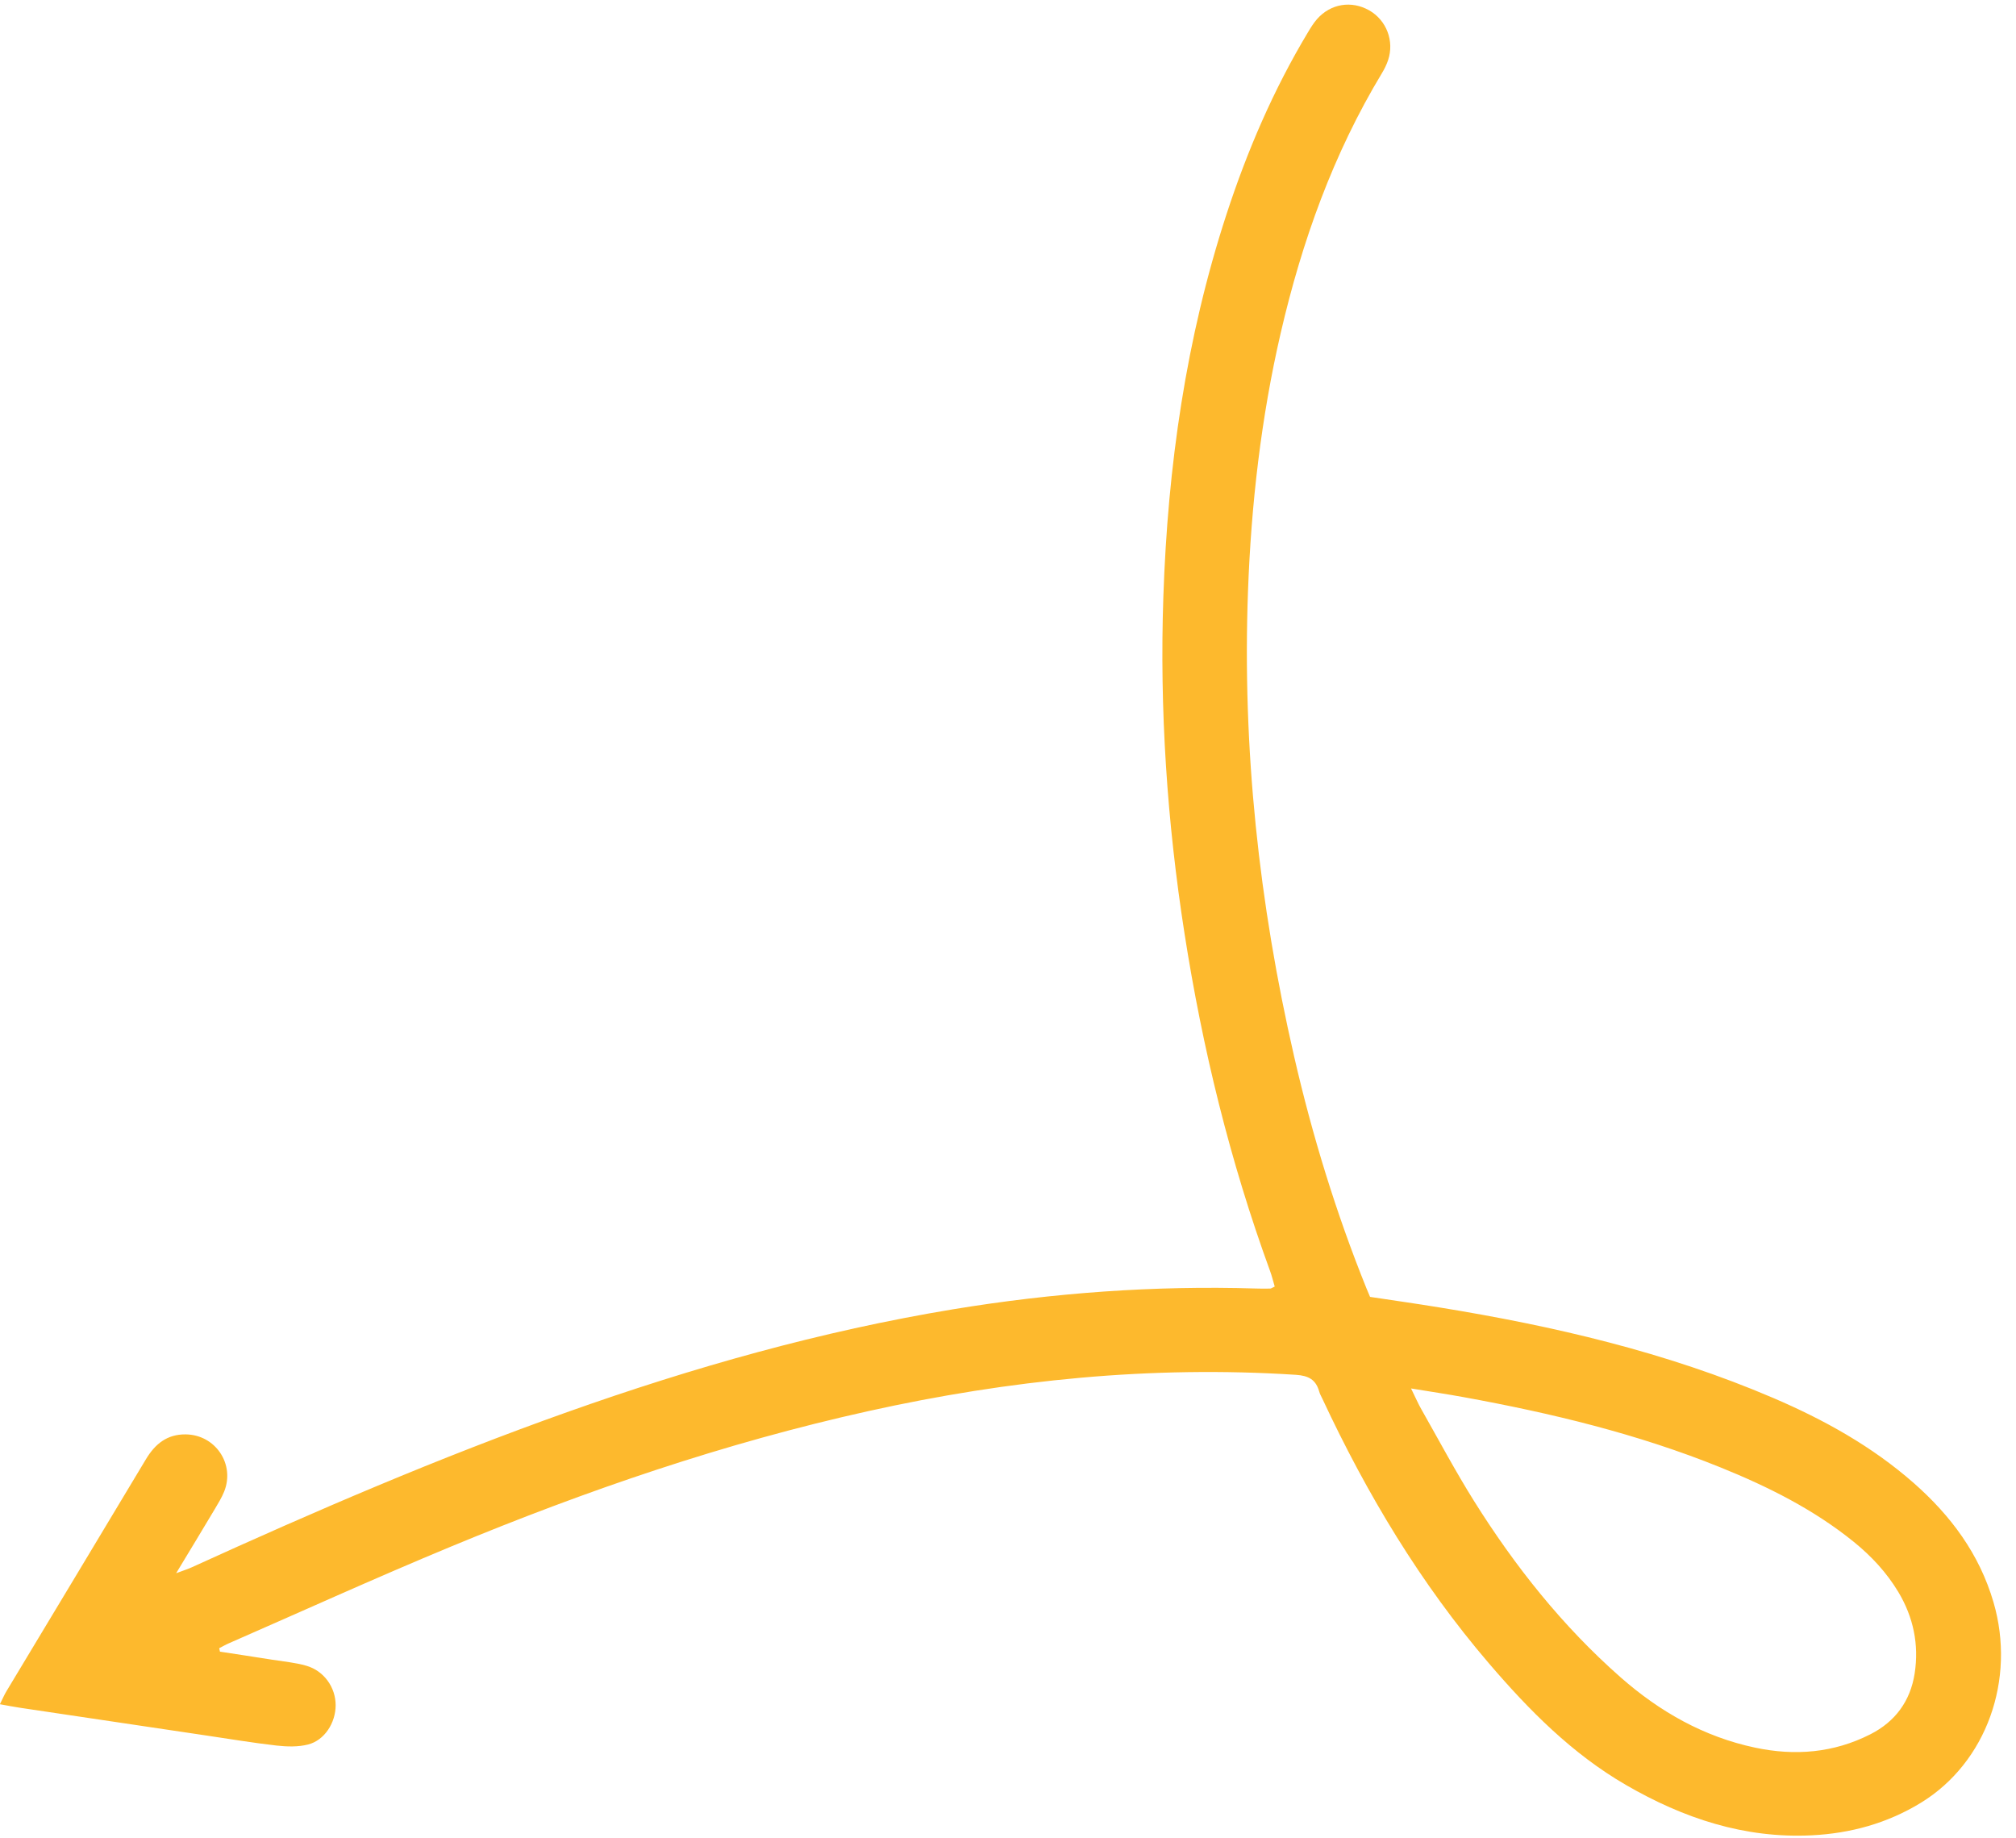 <?xml version="1.0" encoding="UTF-8" standalone="no"?><svg xmlns="http://www.w3.org/2000/svg" xmlns:xlink="http://www.w3.org/1999/xlink" fill="#fdb92d" height="331.4" preserveAspectRatio="xMidYMid meet" version="1" viewBox="69.6 84.1 363.5 331.4" width="363.5" zoomAndPan="magnify"><g id="change1_1"><path d="M109.26,381.87c3.11,0.48,6.22,0.94,9.33,1.44c2.09,0.33,4.22,0.52,6.24,1.1c3.21,0.92,5.3,3.93,5.29,7.14 c-0.01,3.16-2,6.3-4.97,7.06c-1.8,0.46-3.82,0.4-5.69,0.19c-4.3-0.49-8.57-1.21-12.85-1.84c-11.13-1.65-22.26-3.3-33.38-4.97 c-1.13-0.17-2.25-0.39-3.65-0.64c0.46-0.91,0.77-1.66,1.19-2.36c8.37-13.93,16.78-27.84,25.13-41.79c1.66-2.77,3.81-4.53,7.17-4.5 c5.36,0.05,8.95,5.36,6.94,10.33c-0.43,1.06-1.04,2.06-1.63,3.05c-2.21,3.71-4.45,7.4-7.02,11.65c1.3-0.49,2.07-0.73,2.8-1.06 c22.23-10.13,44.65-19.8,67.69-27.98c22.69-8.06,45.79-14.61,69.58-18.54c18.09-2.98,36.28-4.31,54.61-3.75 c0.86,0.03,1.73,0.03,2.59,0.01c0.17,0,0.34-0.15,0.81-0.36c-0.27-0.91-0.5-1.9-0.85-2.84c-7.21-19.76-12.18-40.08-15.42-60.85 c-3.14-20.11-4.5-40.33-3.81-60.67c0.79-23.46,4.07-46.54,11.38-68.94c3.74-11.46,8.48-22.49,14.7-32.84 c0.49-0.82,1-1.65,1.63-2.37c2.46-2.79,6.23-3.39,9.43-1.56c3.09,1.77,4.54,5.53,3.38,8.97c-0.27,0.81-0.66,1.6-1.11,2.34 c-8.79,14.56-14.43,30.35-18.25,46.84c-3.54,15.32-5.32,30.86-5.9,46.57c-1.04,28.34,1.98,56.28,8.32,83.87 c3.28,14.26,7.56,28.23,13.05,41.82c0.18,0.44,0.37,0.88,0.64,1.52c4.11,0.62,8.28,1.21,12.44,1.89 c20.65,3.35,40.94,8.06,60.25,16.33c9.15,3.92,17.79,8.71,25.32,15.32c6.7,5.89,11.86,12.81,14.4,21.51 c4.08,13.95-1.28,28.91-13.07,36.14c-6.03,3.7-12.68,5.53-19.7,5.88c-12.13,0.6-23.13-3.07-33.49-9.07 c-9.72-5.63-17.48-13.48-24.7-21.91c-12.36-14.42-22.03-30.55-30.04-47.71c-0.2-0.44-0.46-0.86-0.58-1.32 c-0.6-2.14-1.92-2.86-4.2-3.01c-26.03-1.69-51.68,0.91-77.08,6.54c-25.9,5.74-50.89,14.31-75.35,24.46 c-13.41,5.56-26.63,11.57-39.94,17.39c-0.61,0.26-1.18,0.6-1.77,0.9C109.18,381.47,109.22,381.67,109.26,381.87z M324.02,334.42 c0.85,1.72,1.3,2.78,1.87,3.77c3.13,5.51,6.11,11.12,9.47,16.49c7.38,11.78,15.98,22.61,26.45,31.82 c7.03,6.18,14.99,10.72,24.26,12.68c7.19,1.52,14.16,0.95,20.77-2.41c4.51-2.29,7.22-6.01,7.99-10.98 c0.8-5.21-0.23-10.14-2.95-14.68c-2.1-3.5-4.84-6.44-8-9.01c-7.25-5.87-15.49-9.98-24.07-13.45c-14.95-6.05-30.53-9.79-46.34-12.67 C330.56,335.45,327.64,335.01,324.02,334.42z"/></g></svg>